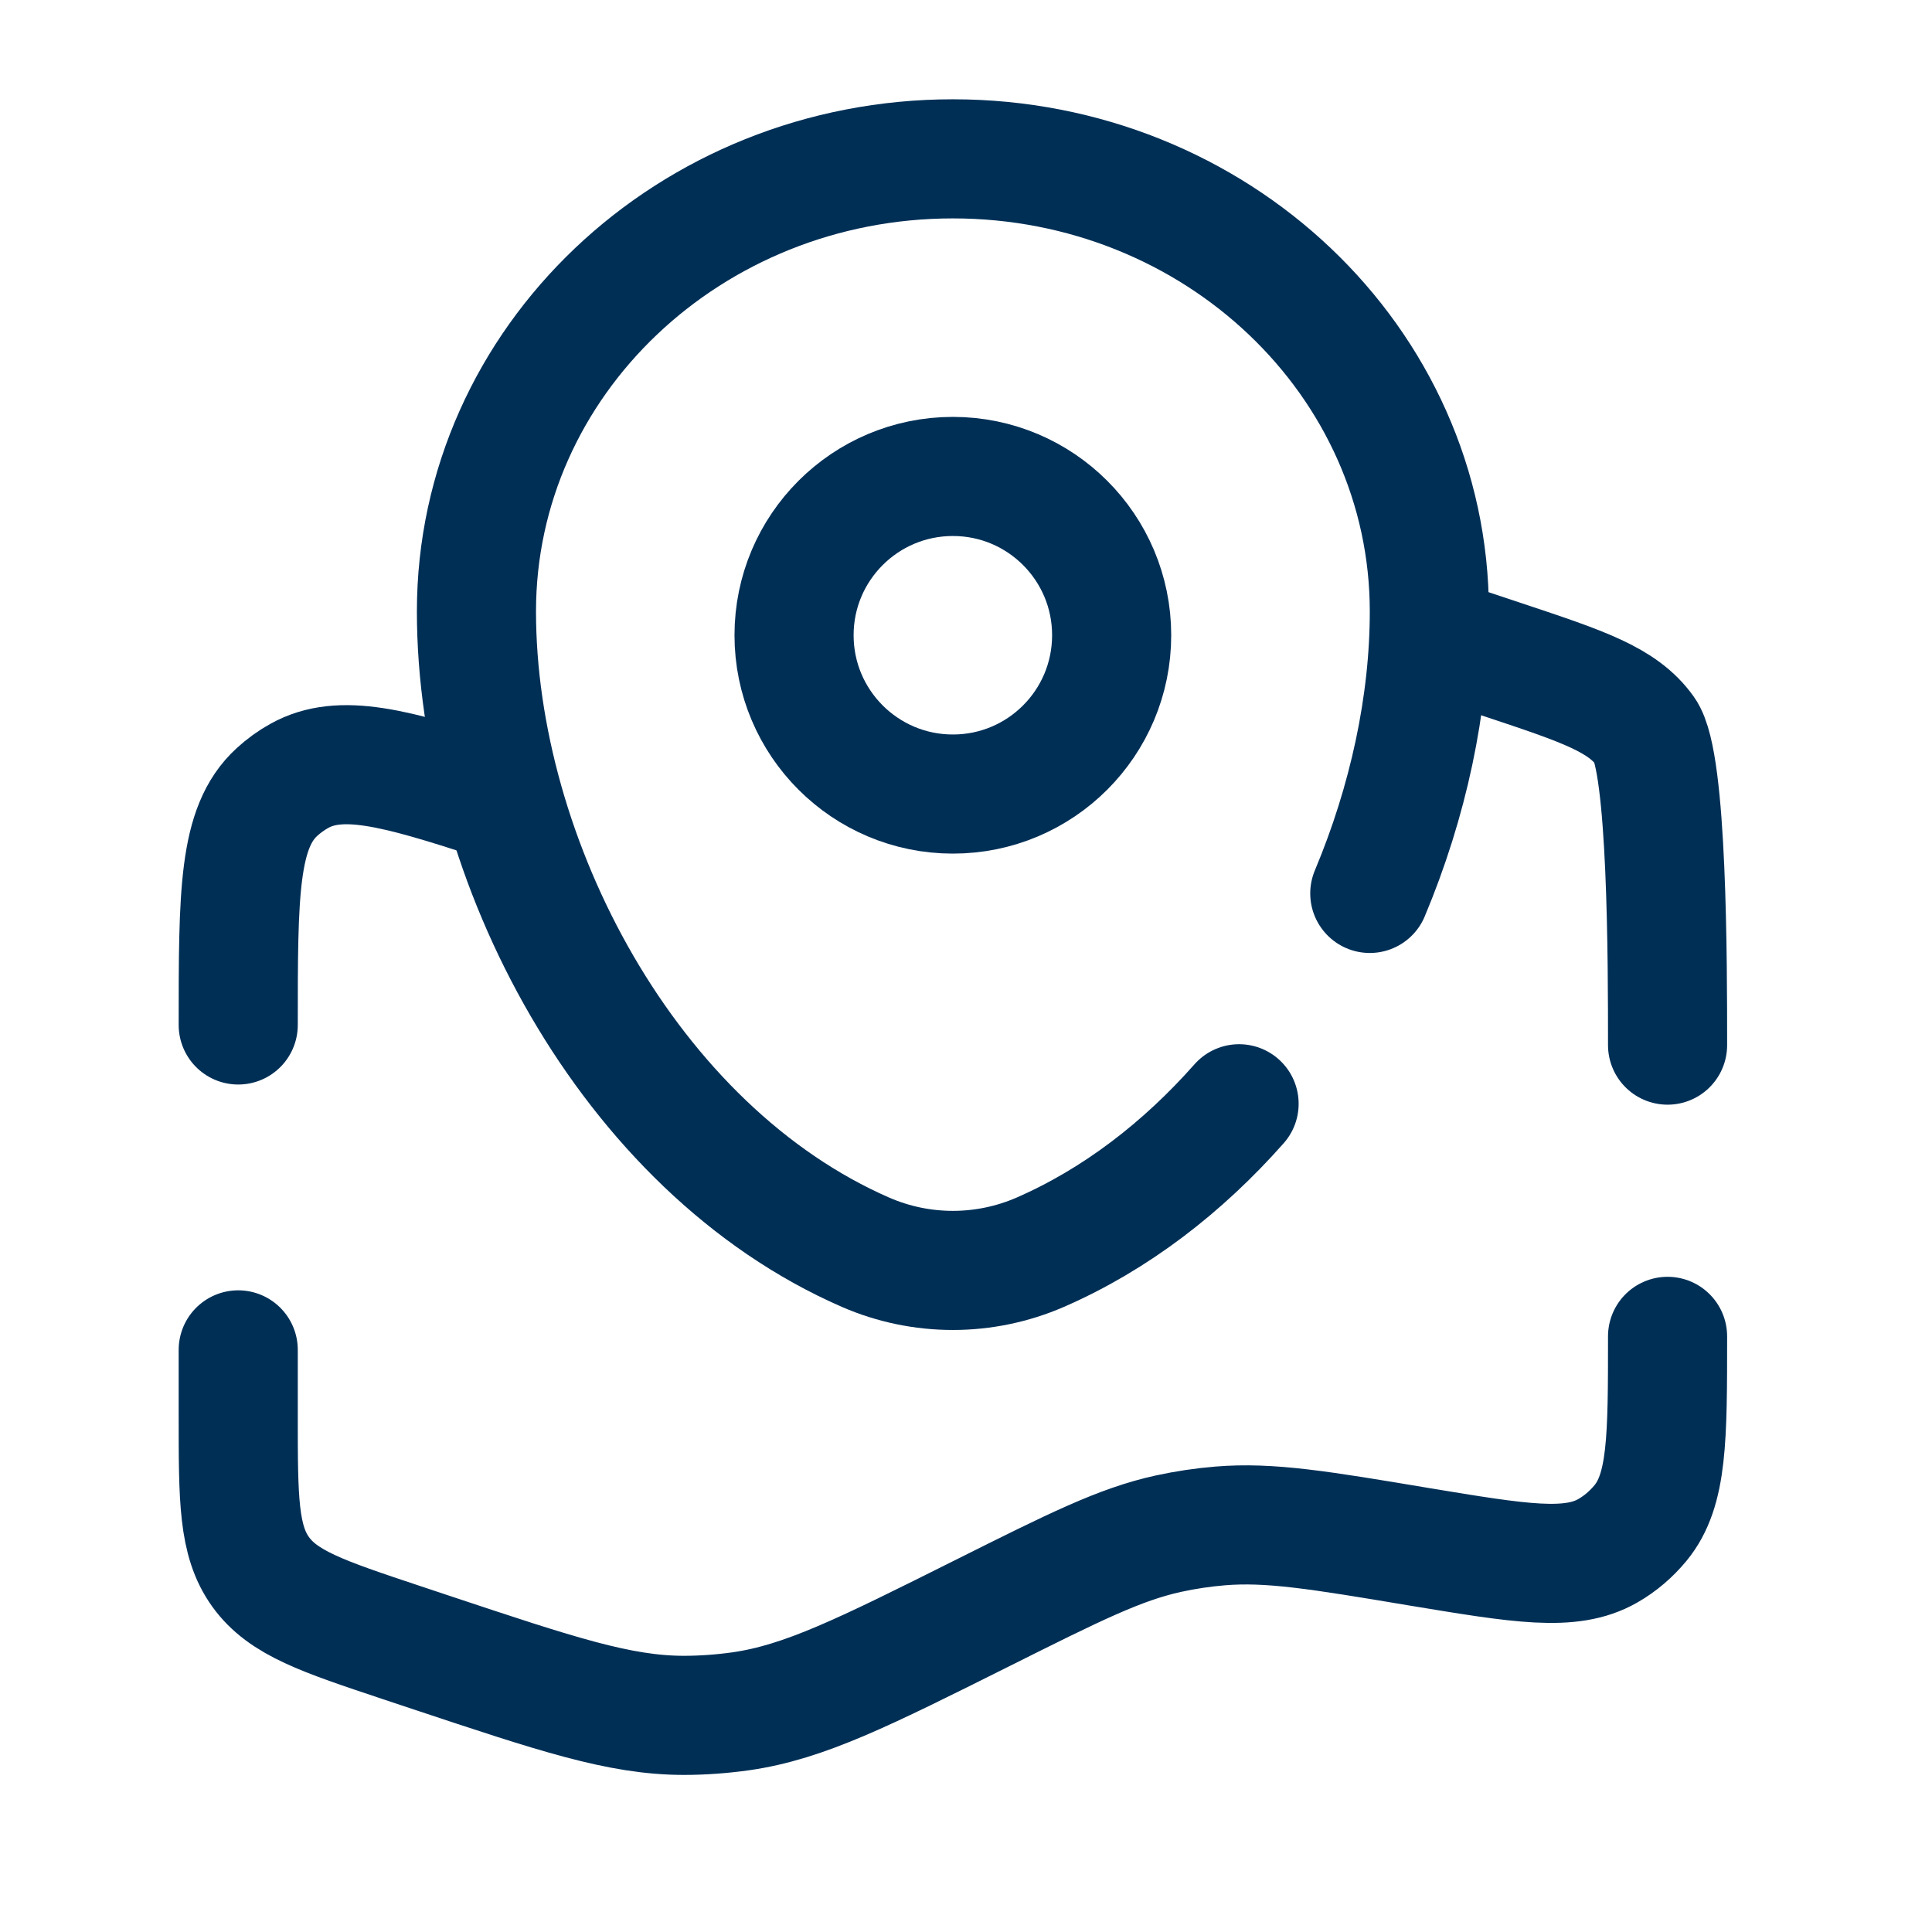 <svg xmlns="http://www.w3.org/2000/svg" width="23" height="23" viewBox="0 0 23 23" fill="none"><path d="M19.852 12.442C19.852 11.456 19.852 9.072 19.584 8.701C19.317 8.329 18.849 8.173 17.913 7.861L17.016 7.562M19.852 15.909C19.852 17.128 19.852 17.739 19.53 18.131C19.421 18.263 19.289 18.377 19.14 18.462C18.7 18.714 18.098 18.613 16.895 18.414C15.707 18.215 15.114 18.117 14.525 18.166C14.317 18.183 14.113 18.214 13.91 18.258C13.334 18.384 12.79 18.656 11.704 19.199C10.286 19.908 9.577 20.263 8.823 20.372C8.596 20.404 8.367 20.421 8.136 20.421C7.373 20.419 6.629 20.17 5.138 19.674L4.775 19.553C3.839 19.241 3.371 19.085 3.103 18.713C2.836 18.342 2.836 17.848 2.836 16.863V16.07M2.836 12.202C2.836 10.634 2.836 9.85 3.297 9.429C3.378 9.355 3.467 9.29 3.563 9.237C4.05 8.965 4.694 9.133 5.883 9.524" stroke="#002F56" stroke-width="1.418" stroke-linecap="round"></path><path d="M16.307 10.636C16.766 9.542 17.016 8.376 17.016 7.28C17.016 4.302 14.476 1.891 11.344 1.891C8.211 1.891 5.672 4.303 5.672 7.279C5.672 10.232 7.482 13.678 10.307 14.909C10.634 15.051 10.987 15.124 11.344 15.124C11.7 15.124 12.053 15.051 12.381 14.909C13.283 14.516 14.082 13.897 14.751 13.14" stroke="#002F56" stroke-width="1.418" stroke-linecap="round"></path><path d="M11.344 9.453C12.388 9.453 13.234 8.607 13.234 7.562C13.234 6.518 12.388 5.672 11.344 5.672C10.3 5.672 9.453 6.518 9.453 7.562C9.453 8.607 10.3 9.453 11.344 9.453Z" stroke="#002F56" stroke-width="1.418"></path></svg>